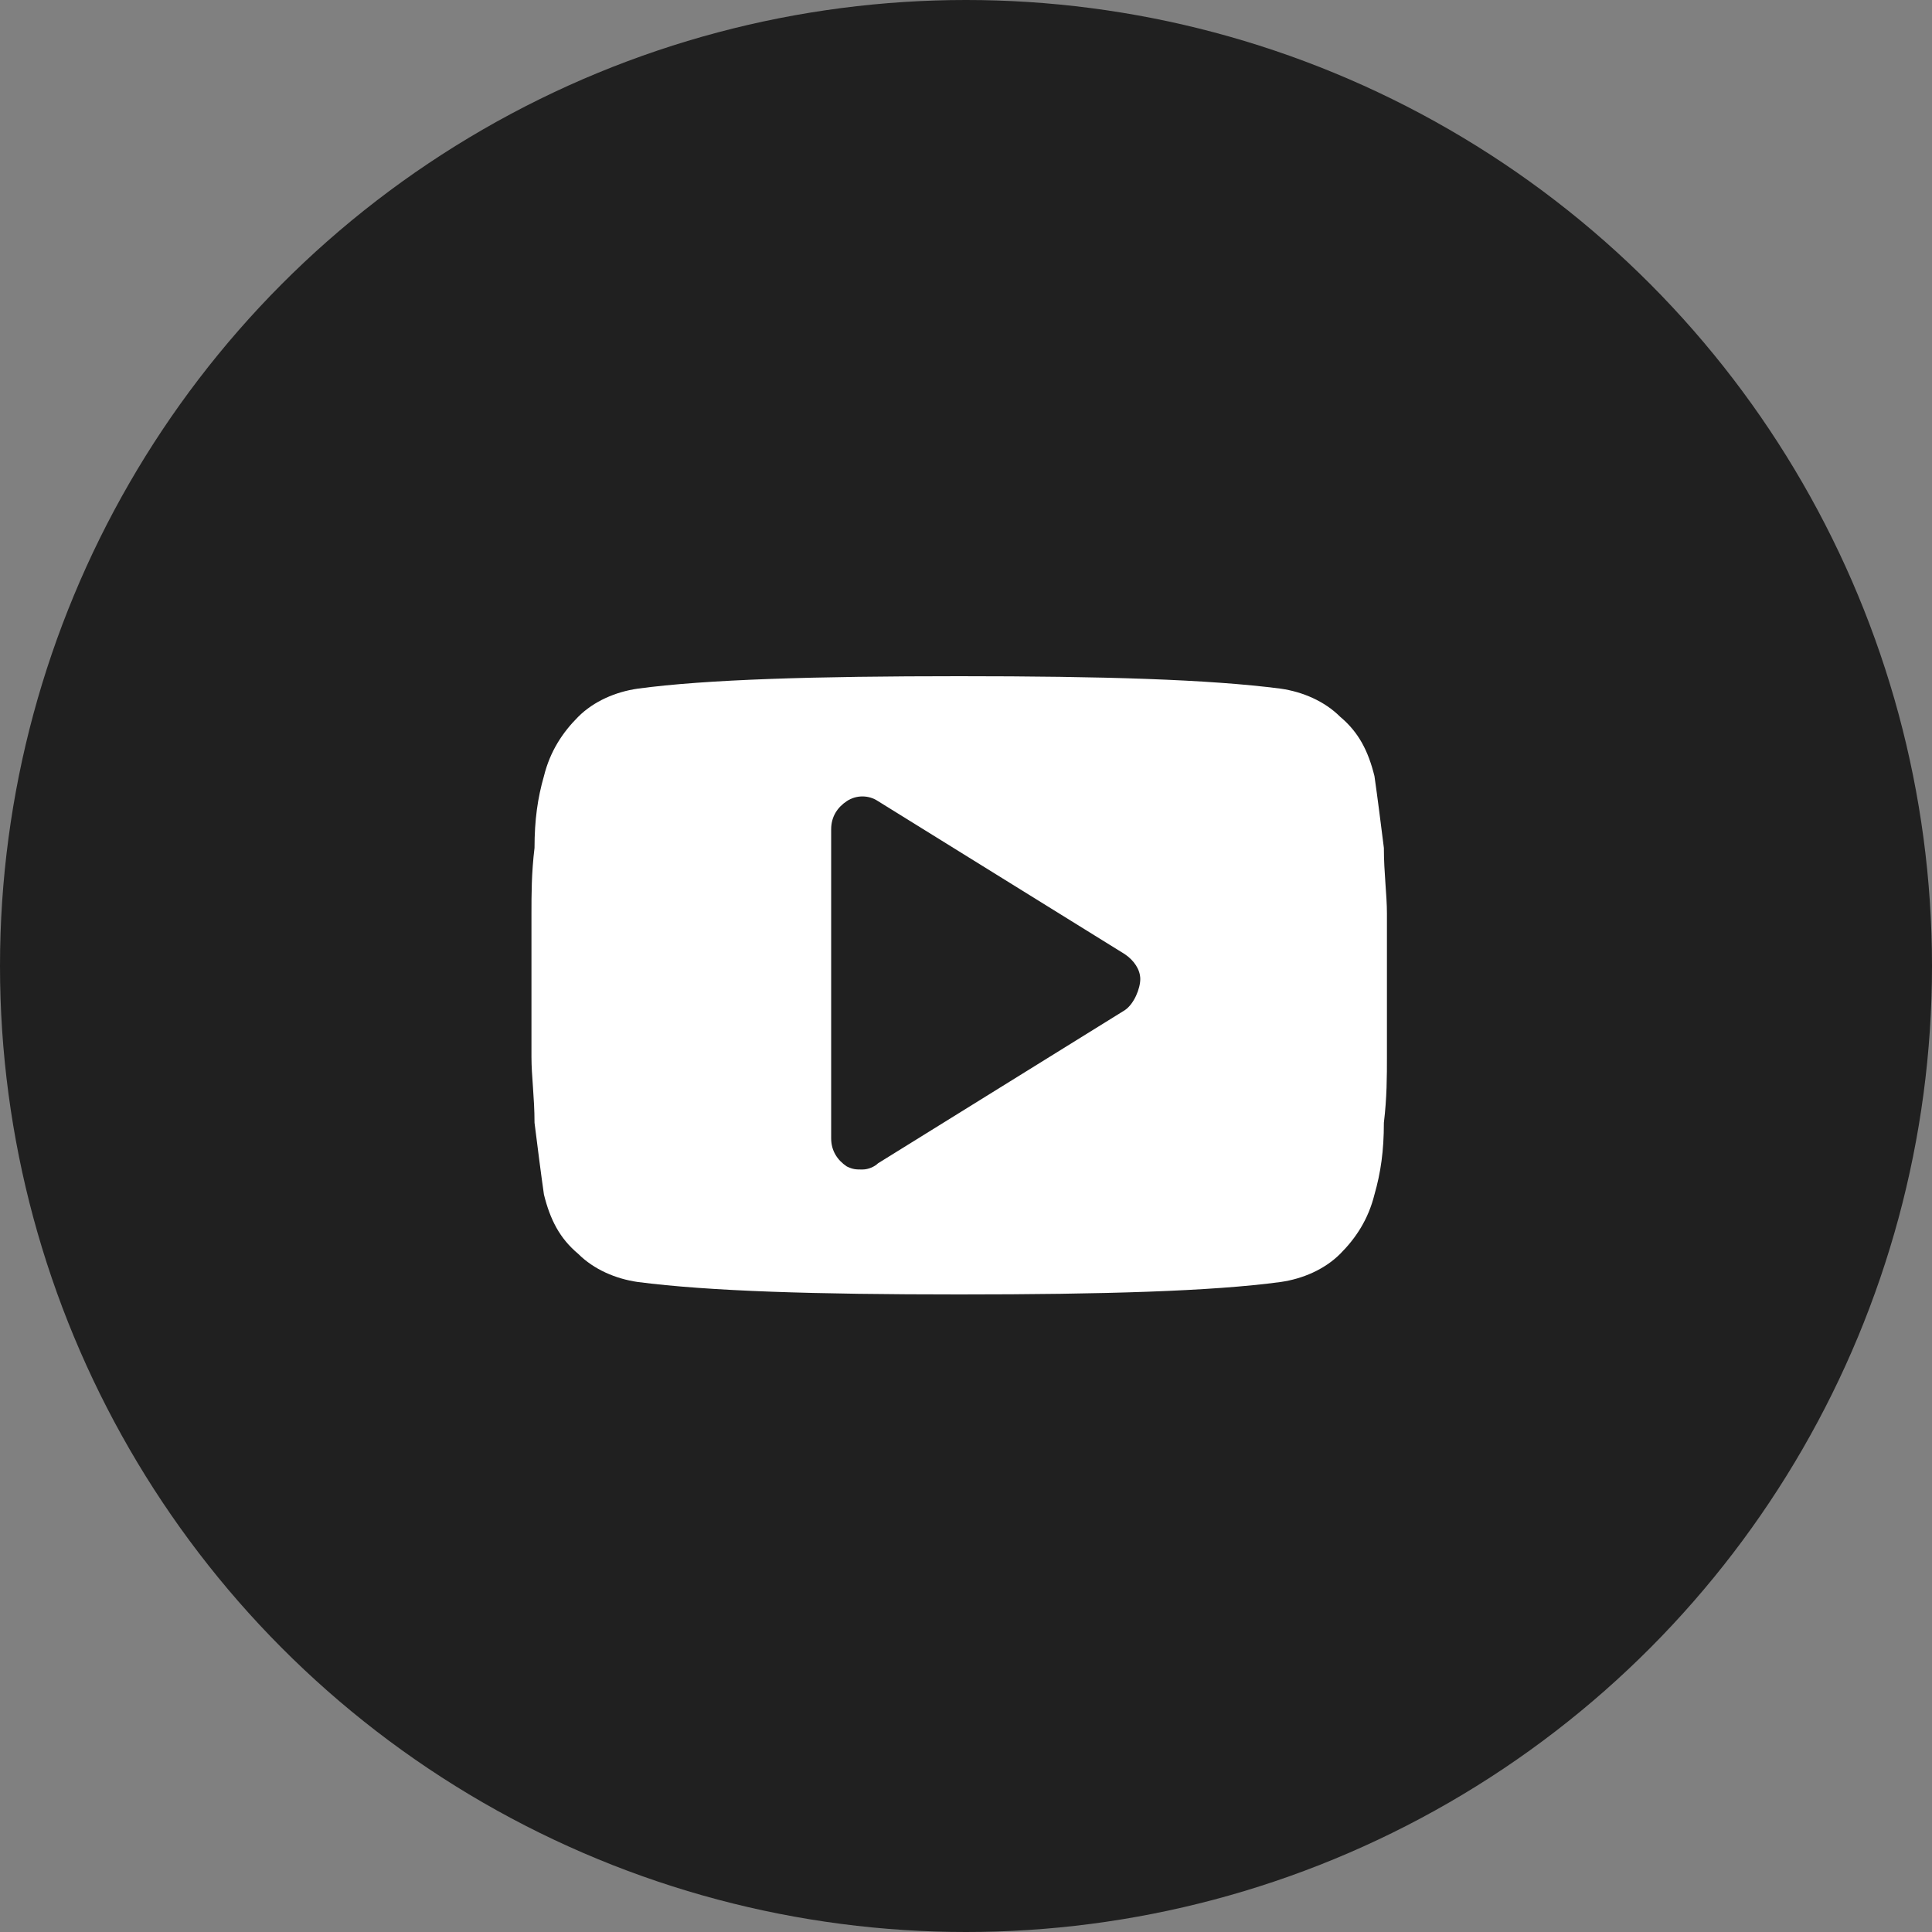 <?xml version="1.0" encoding="UTF-8"?> <svg xmlns="http://www.w3.org/2000/svg" width="24" height="24" viewBox="0 0 24 24" fill="none"><rect x="0" y="0" width="24" height="24" fill="#808080" stroke="none"/> <circle cx="12" cy="12" r="12" fill="#202020"></circle> <path d="M17.229 11.348C17.229 11.115 17.191 10.844 17.191 10.533C17.152 10.223 17.113 9.913 17.074 9.641C16.997 9.331 16.88 9.098 16.648 8.904C16.454 8.71 16.182 8.594 15.911 8.555C15.018 8.439 13.7 8.4 11.915 8.4C10.131 8.4 8.774 8.439 7.92 8.555C7.649 8.594 7.377 8.71 7.183 8.904C6.989 9.098 6.834 9.331 6.757 9.641C6.679 9.913 6.64 10.184 6.64 10.533C6.602 10.844 6.602 11.115 6.602 11.348C6.602 11.581 6.602 11.852 6.602 12.24C6.602 12.628 6.602 12.938 6.602 13.132C6.602 13.365 6.64 13.636 6.64 13.947C6.679 14.257 6.718 14.567 6.757 14.839C6.834 15.149 6.951 15.382 7.183 15.576C7.377 15.77 7.649 15.886 7.92 15.925C8.812 16.041 10.131 16.08 11.915 16.08C13.7 16.08 15.057 16.041 15.911 15.925C16.182 15.886 16.454 15.77 16.648 15.576C16.842 15.382 16.997 15.149 17.074 14.839C17.152 14.567 17.191 14.296 17.191 13.947C17.229 13.636 17.229 13.365 17.229 13.132C17.229 12.899 17.229 12.628 17.229 12.24C17.229 11.852 17.229 11.542 17.229 11.348ZM13.971 12.55L10.907 14.451C10.868 14.49 10.791 14.528 10.713 14.528C10.636 14.528 10.597 14.528 10.519 14.49C10.403 14.412 10.325 14.296 10.325 14.141V10.301C10.325 10.146 10.403 10.029 10.519 9.952C10.636 9.874 10.791 9.874 10.907 9.952L13.971 11.852C14.088 11.93 14.165 12.046 14.165 12.162C14.165 12.279 14.088 12.473 13.971 12.55Z" fill="white"></path> </svg> 